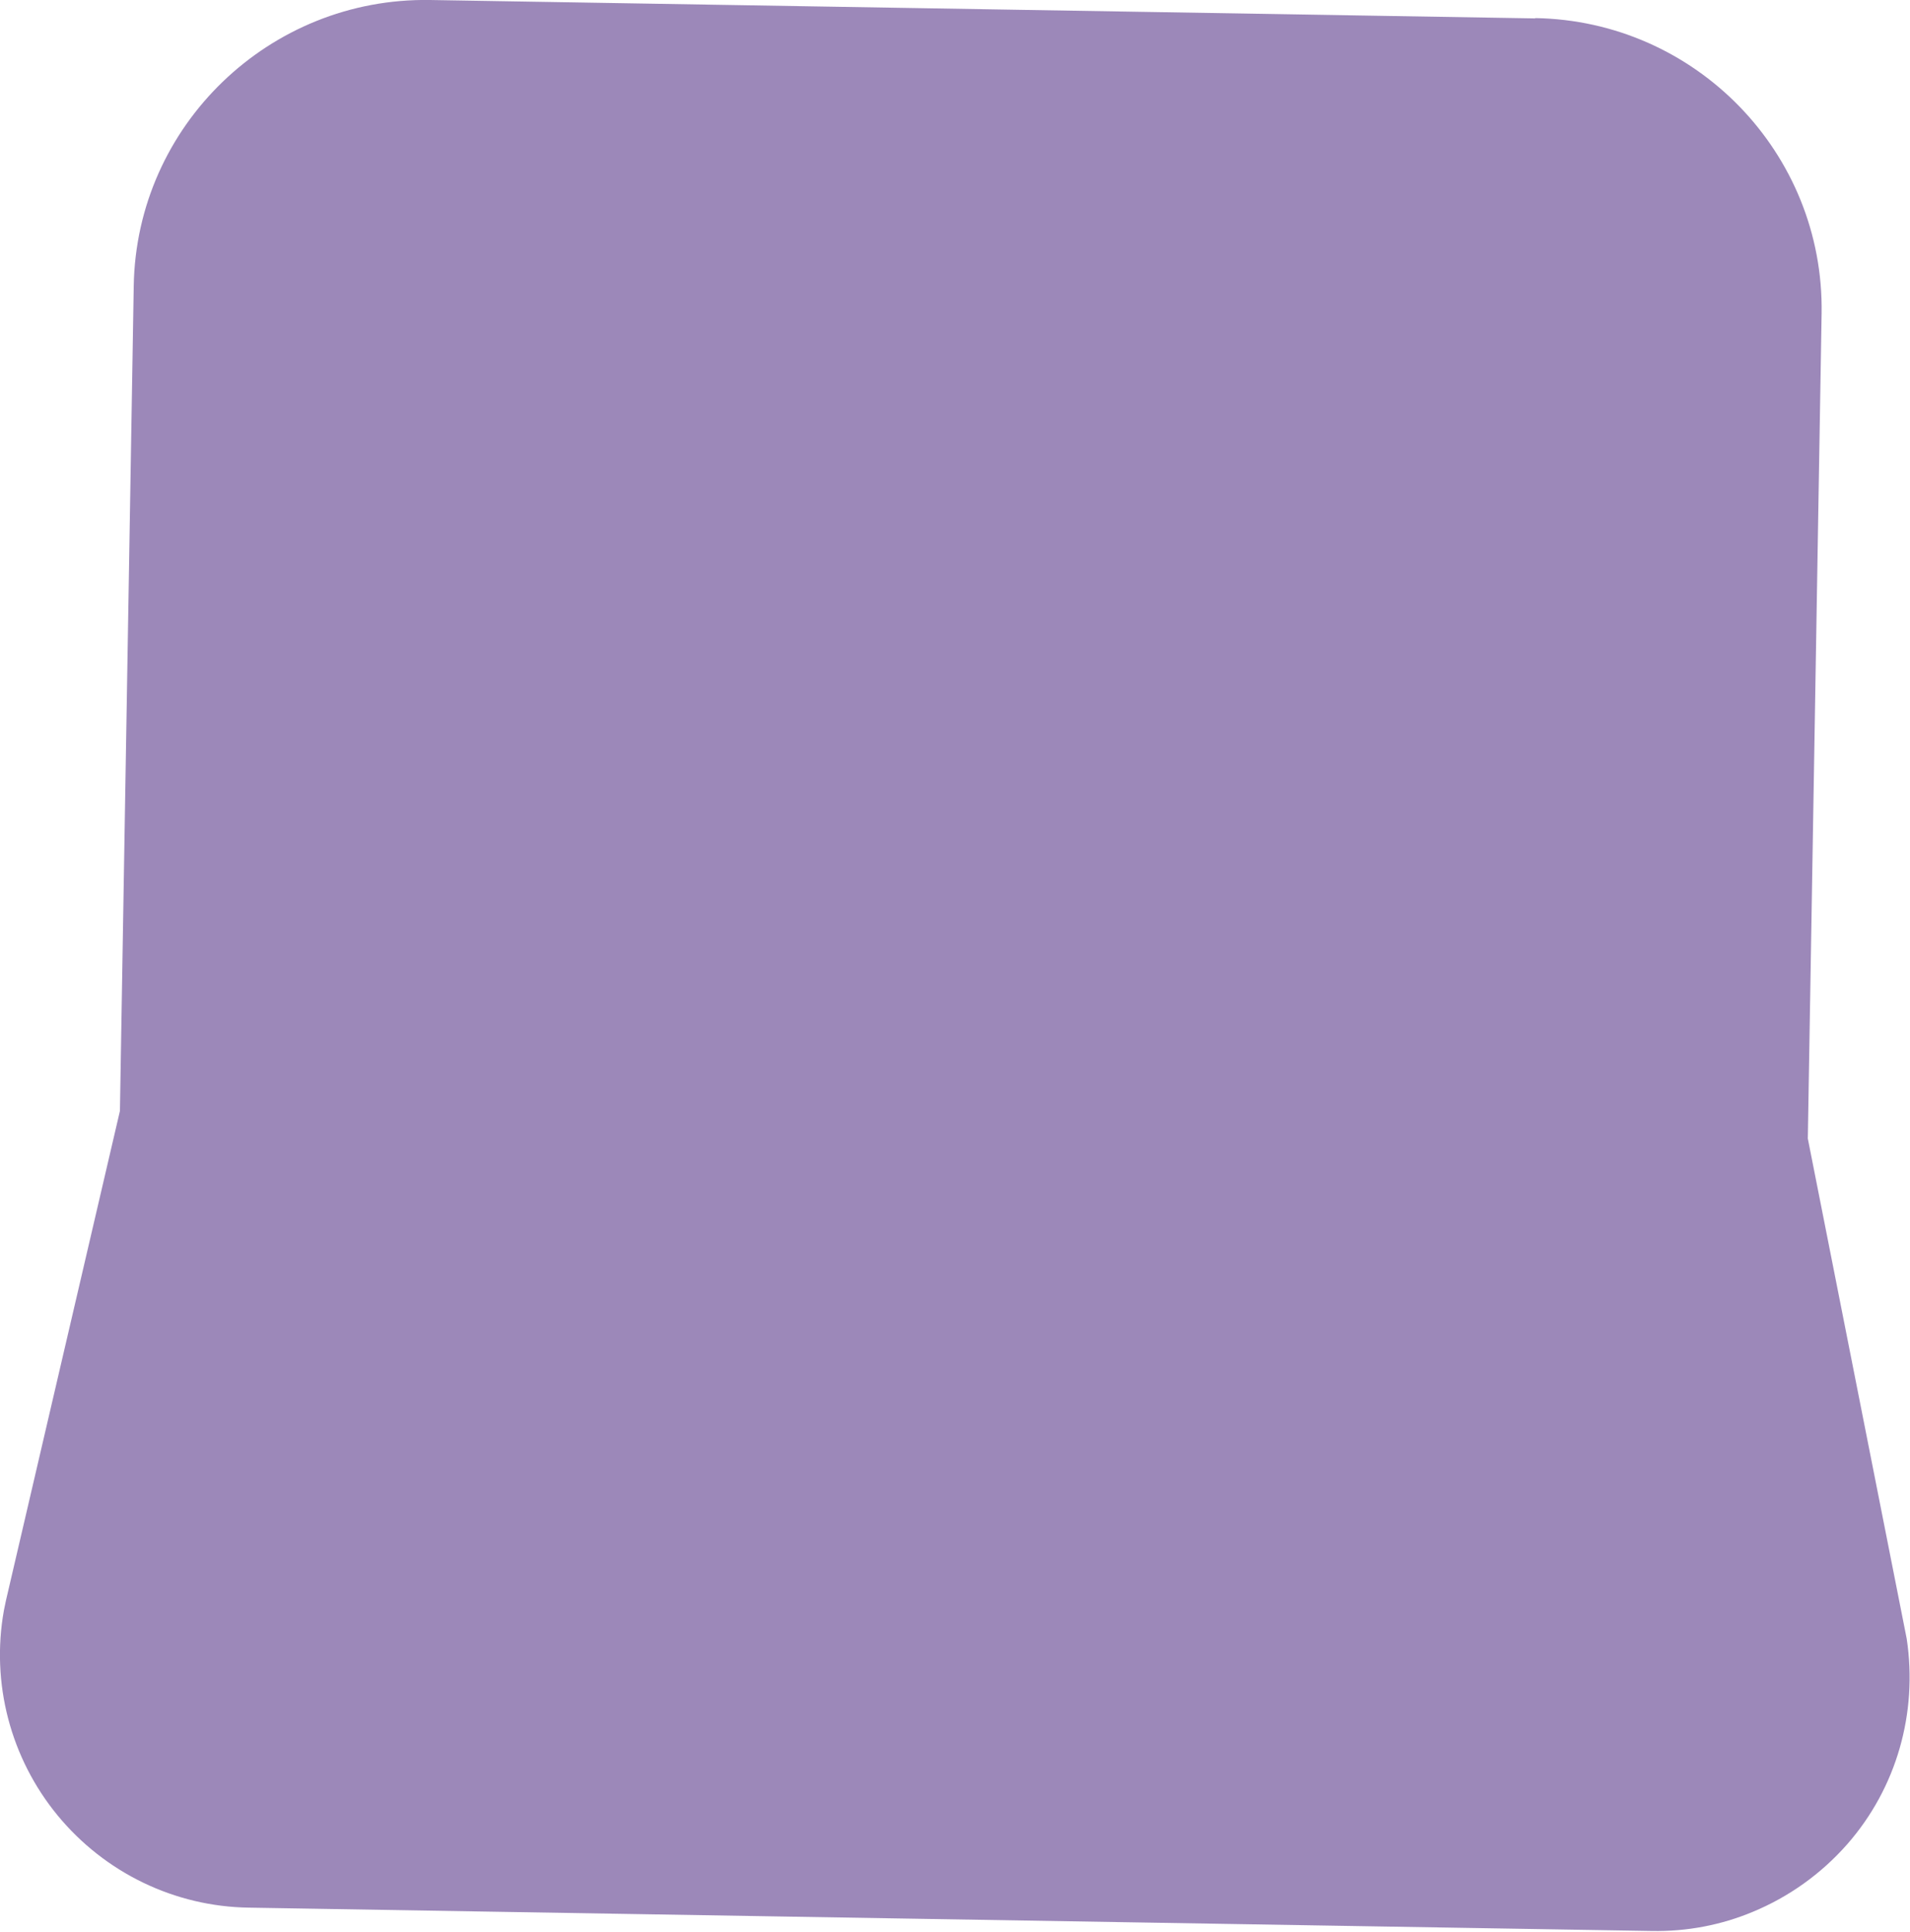 <?xml version="1.0" encoding="UTF-8"?>
<svg id="Calque_2" data-name="Calque 2" xmlns="http://www.w3.org/2000/svg" viewBox="0 0 58.13 58.77">
  <defs>
    <style>
      .cls-1 {
        fill: #9c88b9;
      }
    </style>
  </defs>
  <path id="back" class="cls-1" d="m46.73.56L13.09,0C8.2-.08,4.15,3.82,4.07,8.7l-.42,25.1L.18,48.7l-.06.29c-.4,2.22.2,4.5,1.63,6.24,1.44,1.75,3.57,2.78,5.83,2.81l42.69.71c1.07.02,2.11-.18,3.07-.58,1.09-.45,2.08-1.15,2.88-2.06,1.5-1.71,2.15-3.99,1.81-6.25l-3.01-15.22.42-25.1c.08-4.88-3.83-8.91-8.72-8.99Z"/>
</svg>
